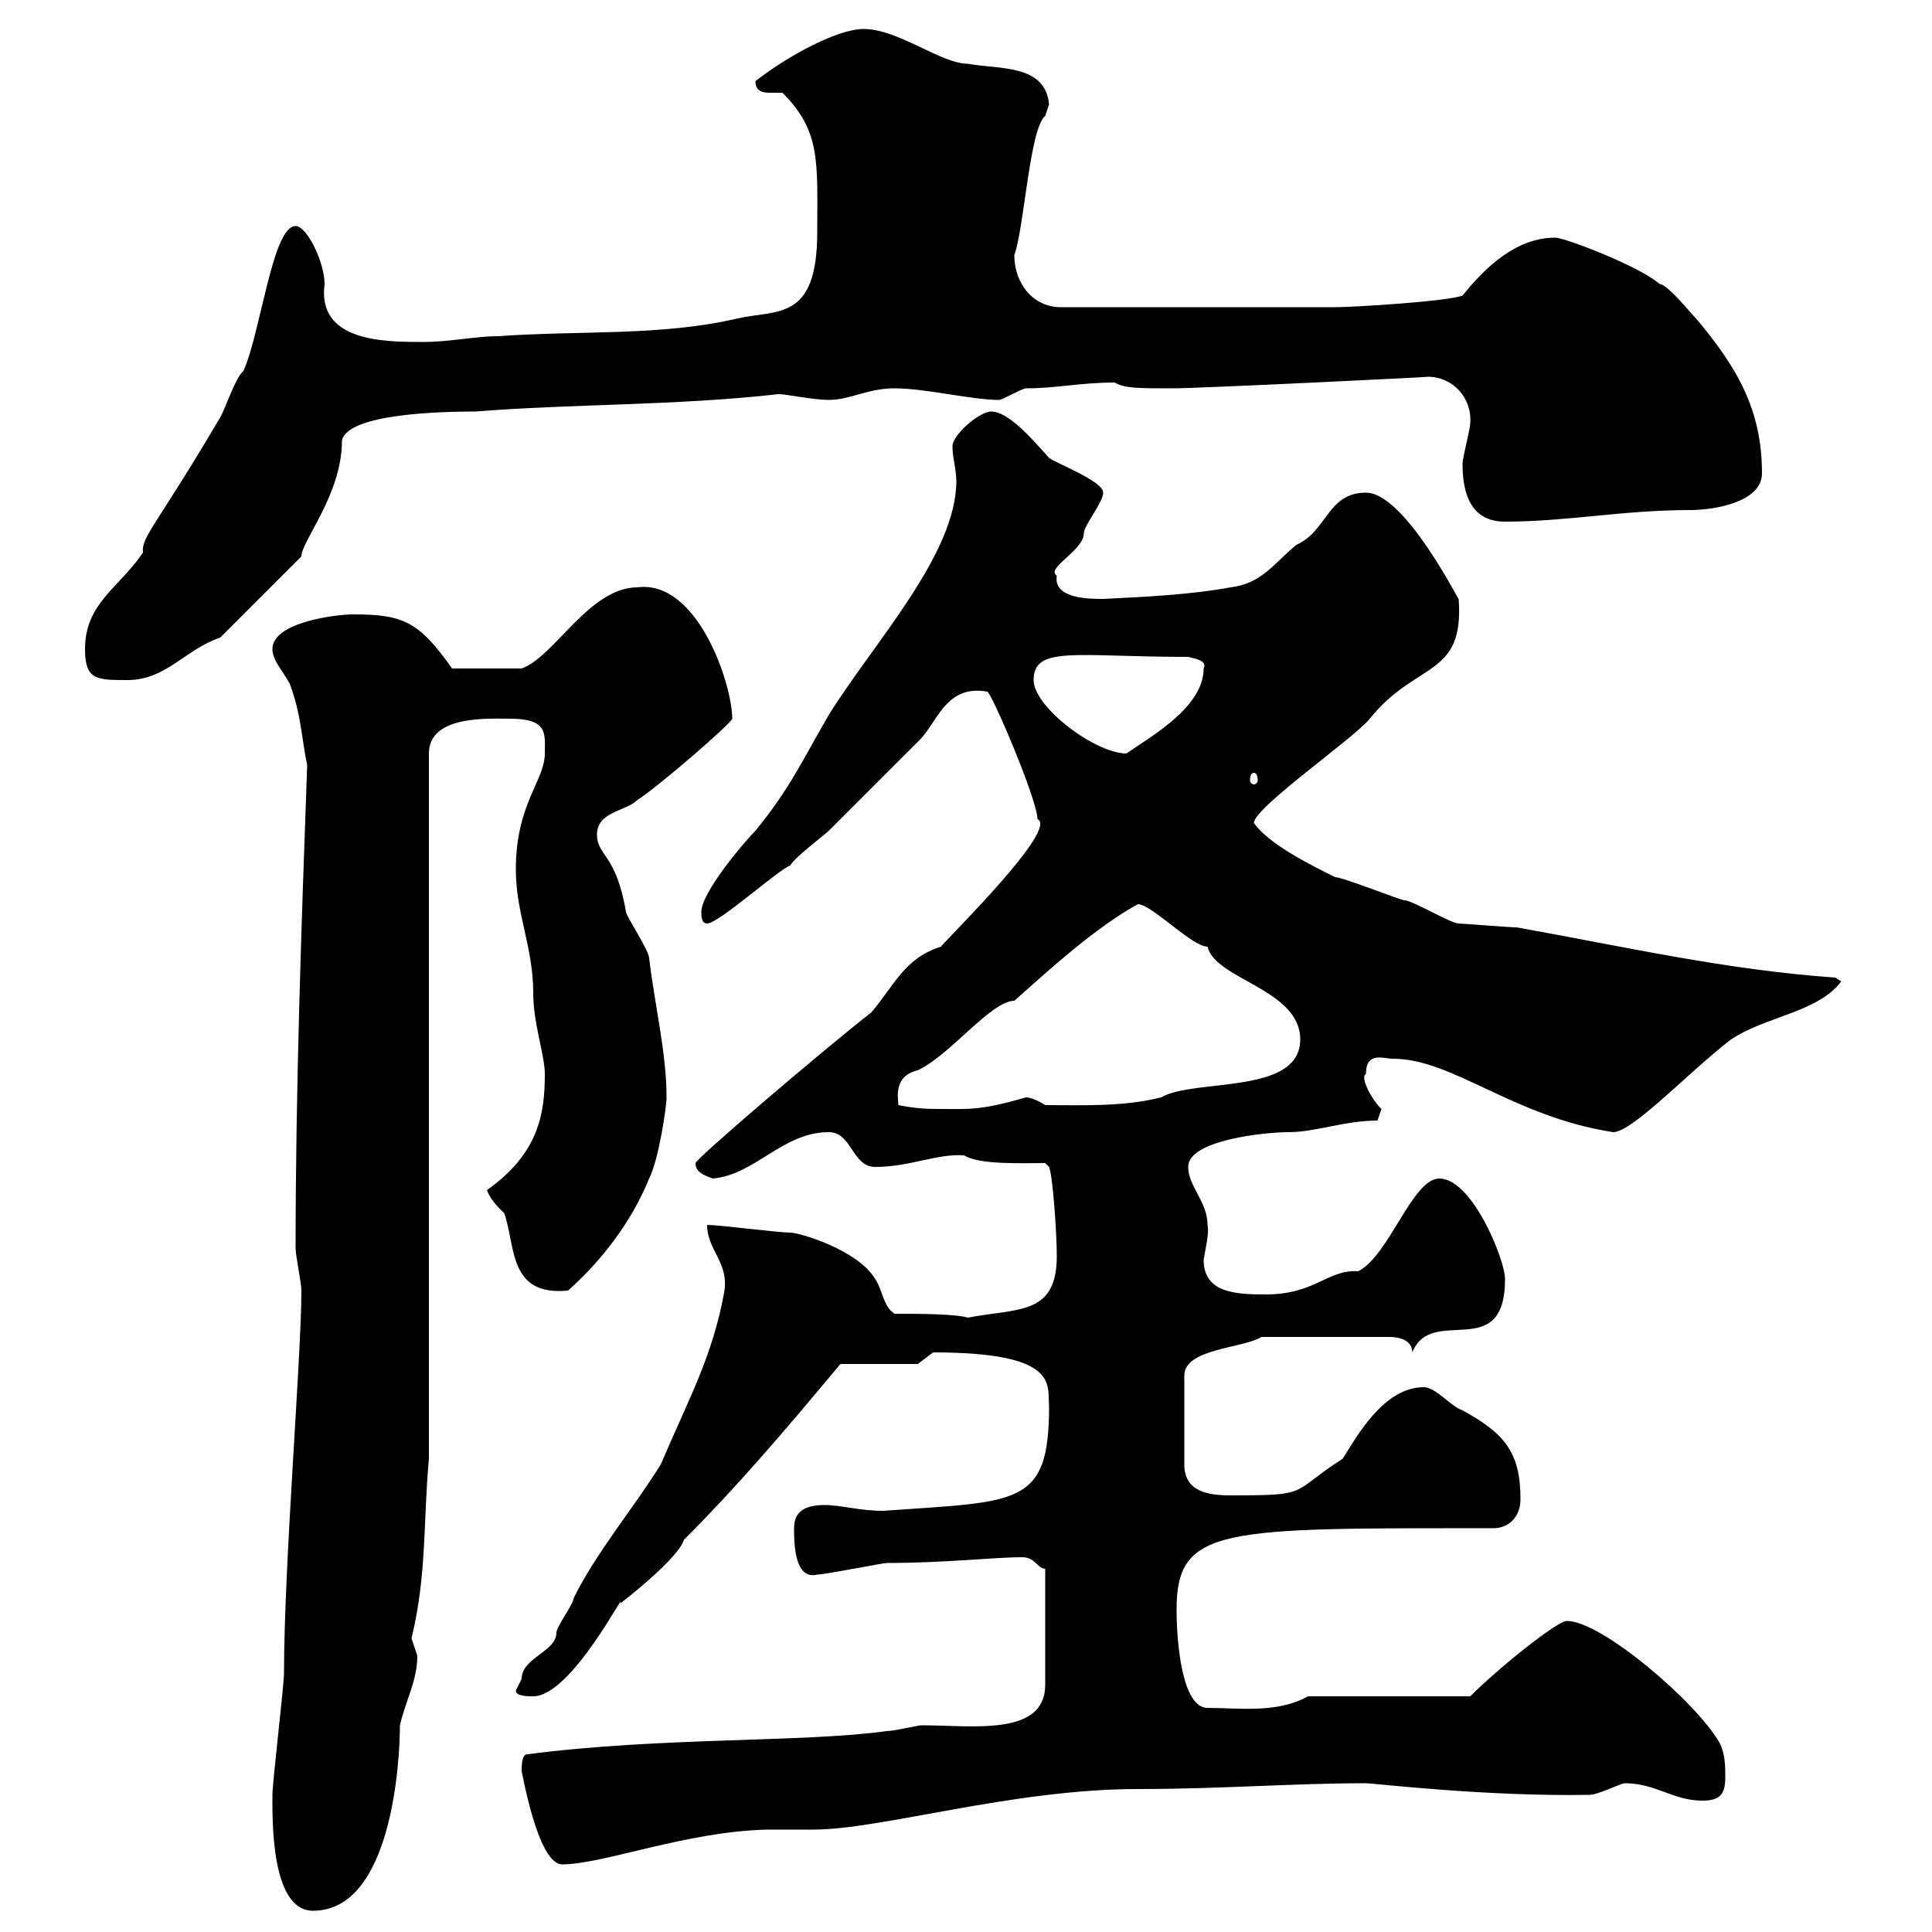 <svg xmlns="http://www.w3.org/2000/svg" xmlns:xlink="http://www.w3.org/1999/xlink" width="300" height="300"><path d="M42.30 278.70C42.30 282.30 42 296.70 48.60 296.70C60.90 296.70 62.10 273.30 62.10 267.90C63 264 64.80 261 64.80 257.10C64.80 257.10 63.90 254.40 63.90 254.40C66.30 244.50 65.70 236.40 66.60 226.50L66.60 117C66.60 111 75.90 111.60 79.20 111.60C85.20 111.60 84.60 114 84.60 117C84.60 121.20 80.10 124.80 80.10 135C80.10 141.90 82.80 147 82.80 154.20C82.80 159 84.60 163.80 84.60 166.80C84.60 172.80 83.70 179.10 75.60 184.80C76.20 186.30 77.10 187.20 78.30 188.40C80.10 193.50 78.90 201.30 88.20 200.40C93.60 195.60 98.10 189.60 100.80 183C102.30 180 103.50 171.90 103.50 170.40C103.50 163.50 101.70 156.30 100.80 148.80C100.80 147.60 97.20 142.20 97.20 141.60C95.70 132.60 92.70 132.90 92.70 129.60C92.70 126 97.20 126 99 124.20C102.30 122.10 113.70 112.20 113.70 111.60C113.70 106.20 108.30 90 99 91.20C91.50 91.20 86.10 102 81 103.80L70.20 103.80C65.10 96.60 62.70 95.40 54.90 95.40C52.20 95.40 42.30 96.60 42.30 100.80C42.30 102.60 44.10 104.40 45 106.20C46.80 111 46.80 114.60 47.70 118.80C46.80 143.70 45.90 169.20 45.90 193.80C45.90 195 46.80 199.20 46.80 200.40C46.80 210.60 44.10 243 44.10 259.80C44.10 261.60 42.30 276.90 42.30 278.70ZM81 275.10C81 274.50 83.40 289.50 87.30 289.50C93.60 289.50 106.50 284.40 119.10 284.10C119.70 284.10 125.10 284.10 126.30 284.10C136.80 284.10 157.20 277.80 176.70 277.80C189.60 277.80 200.70 276.90 212.10 276.90C213.30 276.90 230.70 279 246.90 278.70C248.10 278.70 251.70 276.90 252.30 276.90C257.10 276.90 259.80 279.60 264.30 279.60C267 279.60 267.90 278.70 267.90 276C267.90 274.20 267.90 272.40 267 270.60C263.40 264.30 248.70 251.70 243.30 251.70C241.80 251.70 232.80 258.90 228.30 263.40L203.10 263.40C198.30 266.10 192.30 265.20 187.50 265.20C183.60 265.20 182.70 255.30 182.70 249.90C182.70 237 189.90 237.30 231.90 237.30C234.30 237.30 236.10 235.50 236.10 232.80C236.10 225.60 233.70 222.60 227.10 219C225.30 218.40 222.90 215.40 221.10 215.40C214.80 215.40 210.60 223.20 208.50 226.50C200.10 231.90 203.70 232.20 191.10 232.20C187.50 232.20 183.90 231.60 183.90 227.40L183.90 213.60C183.90 209.40 192.90 209.40 195.90 207.60L215.70 207.60C217.50 207.60 219.30 208.20 219.30 210C222.30 202.50 233.70 211.80 233.70 198.60C233.70 195.60 228.60 183 223.50 183C219.30 183 215.70 195 210.90 197.40C206.10 197.10 204.30 201 196.50 201C191.70 201 186.90 200.70 186.90 195.60C187.20 193.80 187.80 191.40 187.50 190.20C187.50 186.60 184.50 184.20 184.50 181.20C184.50 177 196.50 175.80 200.10 175.80C204.30 175.80 208.80 174 213.90 174L214.50 172.20C212.70 170.40 211.20 167.10 212.10 166.80C212.10 163.20 214.80 164.40 216.30 164.40C225.60 164.40 234.90 173.40 250.50 175.80C253.50 175.80 262.50 166.20 268.80 161.40C274.20 157.80 282.30 157.20 285.90 152.40L285 151.80C267.90 150.60 252.30 147 235.50 144C234.30 144 227.10 143.40 226.50 143.40C225.30 143.40 219.30 139.80 218.10 139.80C217.50 139.80 208.50 136.20 207.30 136.20C203.10 134.10 197.10 131.10 194.70 127.80C194.70 125.40 210.30 114.60 212.70 111.60C219.90 102.60 227.40 105.30 226.50 93C226.50 93.30 218.10 76.50 212.10 76.50C206.10 76.50 206.10 82.50 201.30 84.60C197.70 87.60 195.90 90.60 191.10 91.20C184.50 92.40 177.30 92.70 171.30 93C169.20 93 163.50 93 164.10 89.40C162.30 88.20 168.30 85.50 168.30 82.80C168.30 81.60 171.30 78 171.30 76.50C171.30 74.70 164.10 72 162.90 71.10C160.20 68.10 156.60 63.90 153.90 63.90C152.10 63.90 147.90 67.50 147.90 69.30C147.90 71.10 148.50 72.90 148.50 74.70C148.50 86.10 135.60 99.90 128.70 111C124.50 118.20 122.70 122.40 117.30 129C115.50 130.80 108.90 138.60 108.90 141.60C108.90 142.20 108.90 143.40 109.80 143.40C111.60 143.40 120.90 135 122.70 134.40C123.30 133.20 128.10 129.60 128.70 129C130.50 127.20 140.70 117 142.50 115.20C145.50 112.50 146.70 106.20 153.30 107.40C153.90 107.40 161.10 124.20 161.10 127.20C164.40 128.70 147.60 145.20 146.10 147C140.40 148.80 138.90 153 135.30 157.20C126.90 163.80 108 180 108 180.60C108 181.80 108.90 182.40 110.70 183C117.30 182.40 121.50 175.80 128.70 175.80C132.30 175.80 132.30 181.20 135.90 181.20C141.30 181.20 145.50 179.10 149.70 179.40C152.10 180.90 158.70 180.60 162.30 180.60L162.90 181.20C163.50 182.70 164.10 191.70 164.10 195C164.10 204.30 158.10 203.10 150.30 204.60C148.20 204 142.50 204 138.90 204C137.10 202.80 137.10 200.40 135.90 198.60C133.20 194.10 124.20 191.40 122.70 191.40C120.90 191.40 111.60 190.20 109.80 190.20C109.80 194.10 113.10 195.90 112.50 200.40C110.70 210.60 106.80 217.50 102.60 227.40C98.10 234.60 92.70 240.90 89.10 248.10C89.10 249 86.40 252.60 86.40 253.50C86.40 256.50 81 257.40 81 260.70C81 260.70 80.10 262.50 80.10 262.50C80.10 263.40 81.90 263.40 82.80 263.40C88.80 263.40 97.50 246 96.30 249C96.30 249 105.30 242.10 106.20 239.10C114.30 231 121.50 222.60 130.50 211.80L142.50 211.80C142.50 211.80 144.90 210 144.90 210C164.70 210 162.60 215.10 162.90 218.40C162.90 234 158.10 233.10 137.10 234.60C133.50 234.60 130.50 233.70 128.10 233.70C125.10 233.70 123.30 234.60 123.30 237.30C123.30 239.40 123.30 245.40 126.90 244.50C128.10 244.50 137.10 242.70 137.70 242.70C146.70 242.70 154.50 241.80 158.70 241.80C160.80 241.80 161.10 243.60 162.30 243.60L162.30 261.60C162.30 269.70 150.90 267.90 143.10 267.90C142.50 267.90 138.90 268.80 137.70 268.80C124.80 270.60 102.60 269.70 81.90 272.40C81 272.40 81 274.20 81 275.10ZM139.50 171.60C139.50 170.70 138.60 167.10 142.50 166.20C147.60 163.80 153.90 155.40 157.50 155.40C162.90 150.60 170.10 144 176.70 140.40C178.80 140.40 185.10 147 187.50 147C188.70 152.10 201.90 153.60 201.90 161.40C201.90 170.10 185.40 167.40 180.30 170.40C174.30 171.90 168 171.60 162.30 171.60C162.30 171.60 160.50 170.40 159.30 170.40C152.10 172.50 150.30 172.20 146.10 172.20C144.30 172.20 142.50 172.20 139.50 171.60ZM194.70 120C195 120 195.30 120.30 195.30 121.20C195.30 121.50 195 121.80 194.70 121.80C194.40 121.80 194.10 121.50 194.10 121.20C194.10 120.30 194.40 120 194.70 120ZM160.50 105.60C160.50 100.20 167.10 102 184.50 102C185.70 102.30 187.50 102.60 186.90 103.80C186.90 109.80 178.80 114.30 174.90 117C170.10 117 160.50 109.80 160.50 105.60ZM13.20 100.80C13.20 105.60 15 105.60 19.80 105.60C25.80 105.60 28.80 100.80 34.20 99L46.80 86.40C46.80 84 53.10 76.80 53.10 68.40C54 64.20 68.70 63.90 73.80 63.90C88.80 62.70 105 63 120.90 61.20C122.10 61.20 126.30 62.10 128.70 62.10C132 62.10 134.70 60.30 138.90 60.30C143.70 60.30 150.90 62.10 155.10 62.10C155.70 62.10 158.70 60.30 159.30 60.30C164.10 60.30 167.70 59.40 173.10 59.40C174.60 60.30 176.70 60.30 182.10 60.30C186.30 60.30 223.20 58.50 221.70 58.50C225.60 58.50 228.60 61.80 228.30 65.70C228.30 66.60 227.10 71.10 227.10 72C227.10 76.50 228.30 81 233.70 81C243.30 81 252 79.20 262.50 79.20C266.10 79.20 273.60 78 273.60 73.50C273.60 63.60 269.70 57 263.40 49.50C262.50 48.60 258.90 44.10 257.70 44.10C254.70 41.40 243 36.90 241.50 36.90C235.50 36.90 230.70 41.40 227.10 45.90C224.70 46.80 210.30 47.70 207.30 47.70C199.80 47.70 181.50 47.70 164.70 47.70C160.50 47.70 157.50 44.10 157.50 39.60C159 35.70 159.90 19.80 162.30 18C162.30 18 162.90 16.20 162.90 16.20C162.30 9.90 155.10 10.80 150.30 9.90C146.10 9.90 139.50 4.50 134.10 4.50C130.20 4.50 122.70 8.40 117.30 12.60C117.30 14.40 118.80 14.40 119.70 14.40C120.60 14.40 121.20 14.40 121.50 14.40C127.50 20.40 126.90 25.20 126.90 36C126.90 50.10 120.60 48 114.30 49.50C102.60 52.20 90 51.30 77.40 52.20C73.80 52.20 69.90 53.10 65.70 53.10C59.70 53.10 49.20 53.10 50.40 44.10C50.40 40.80 47.70 35.10 45.90 35.10C42.30 35.10 40.50 51.60 37.80 57.60C36.60 58.50 34.80 63.90 34.20 64.80C24.30 81.60 21.90 83.40 22.20 85.80C18.60 91.20 13.20 93.60 13.20 100.80Z"/></svg>